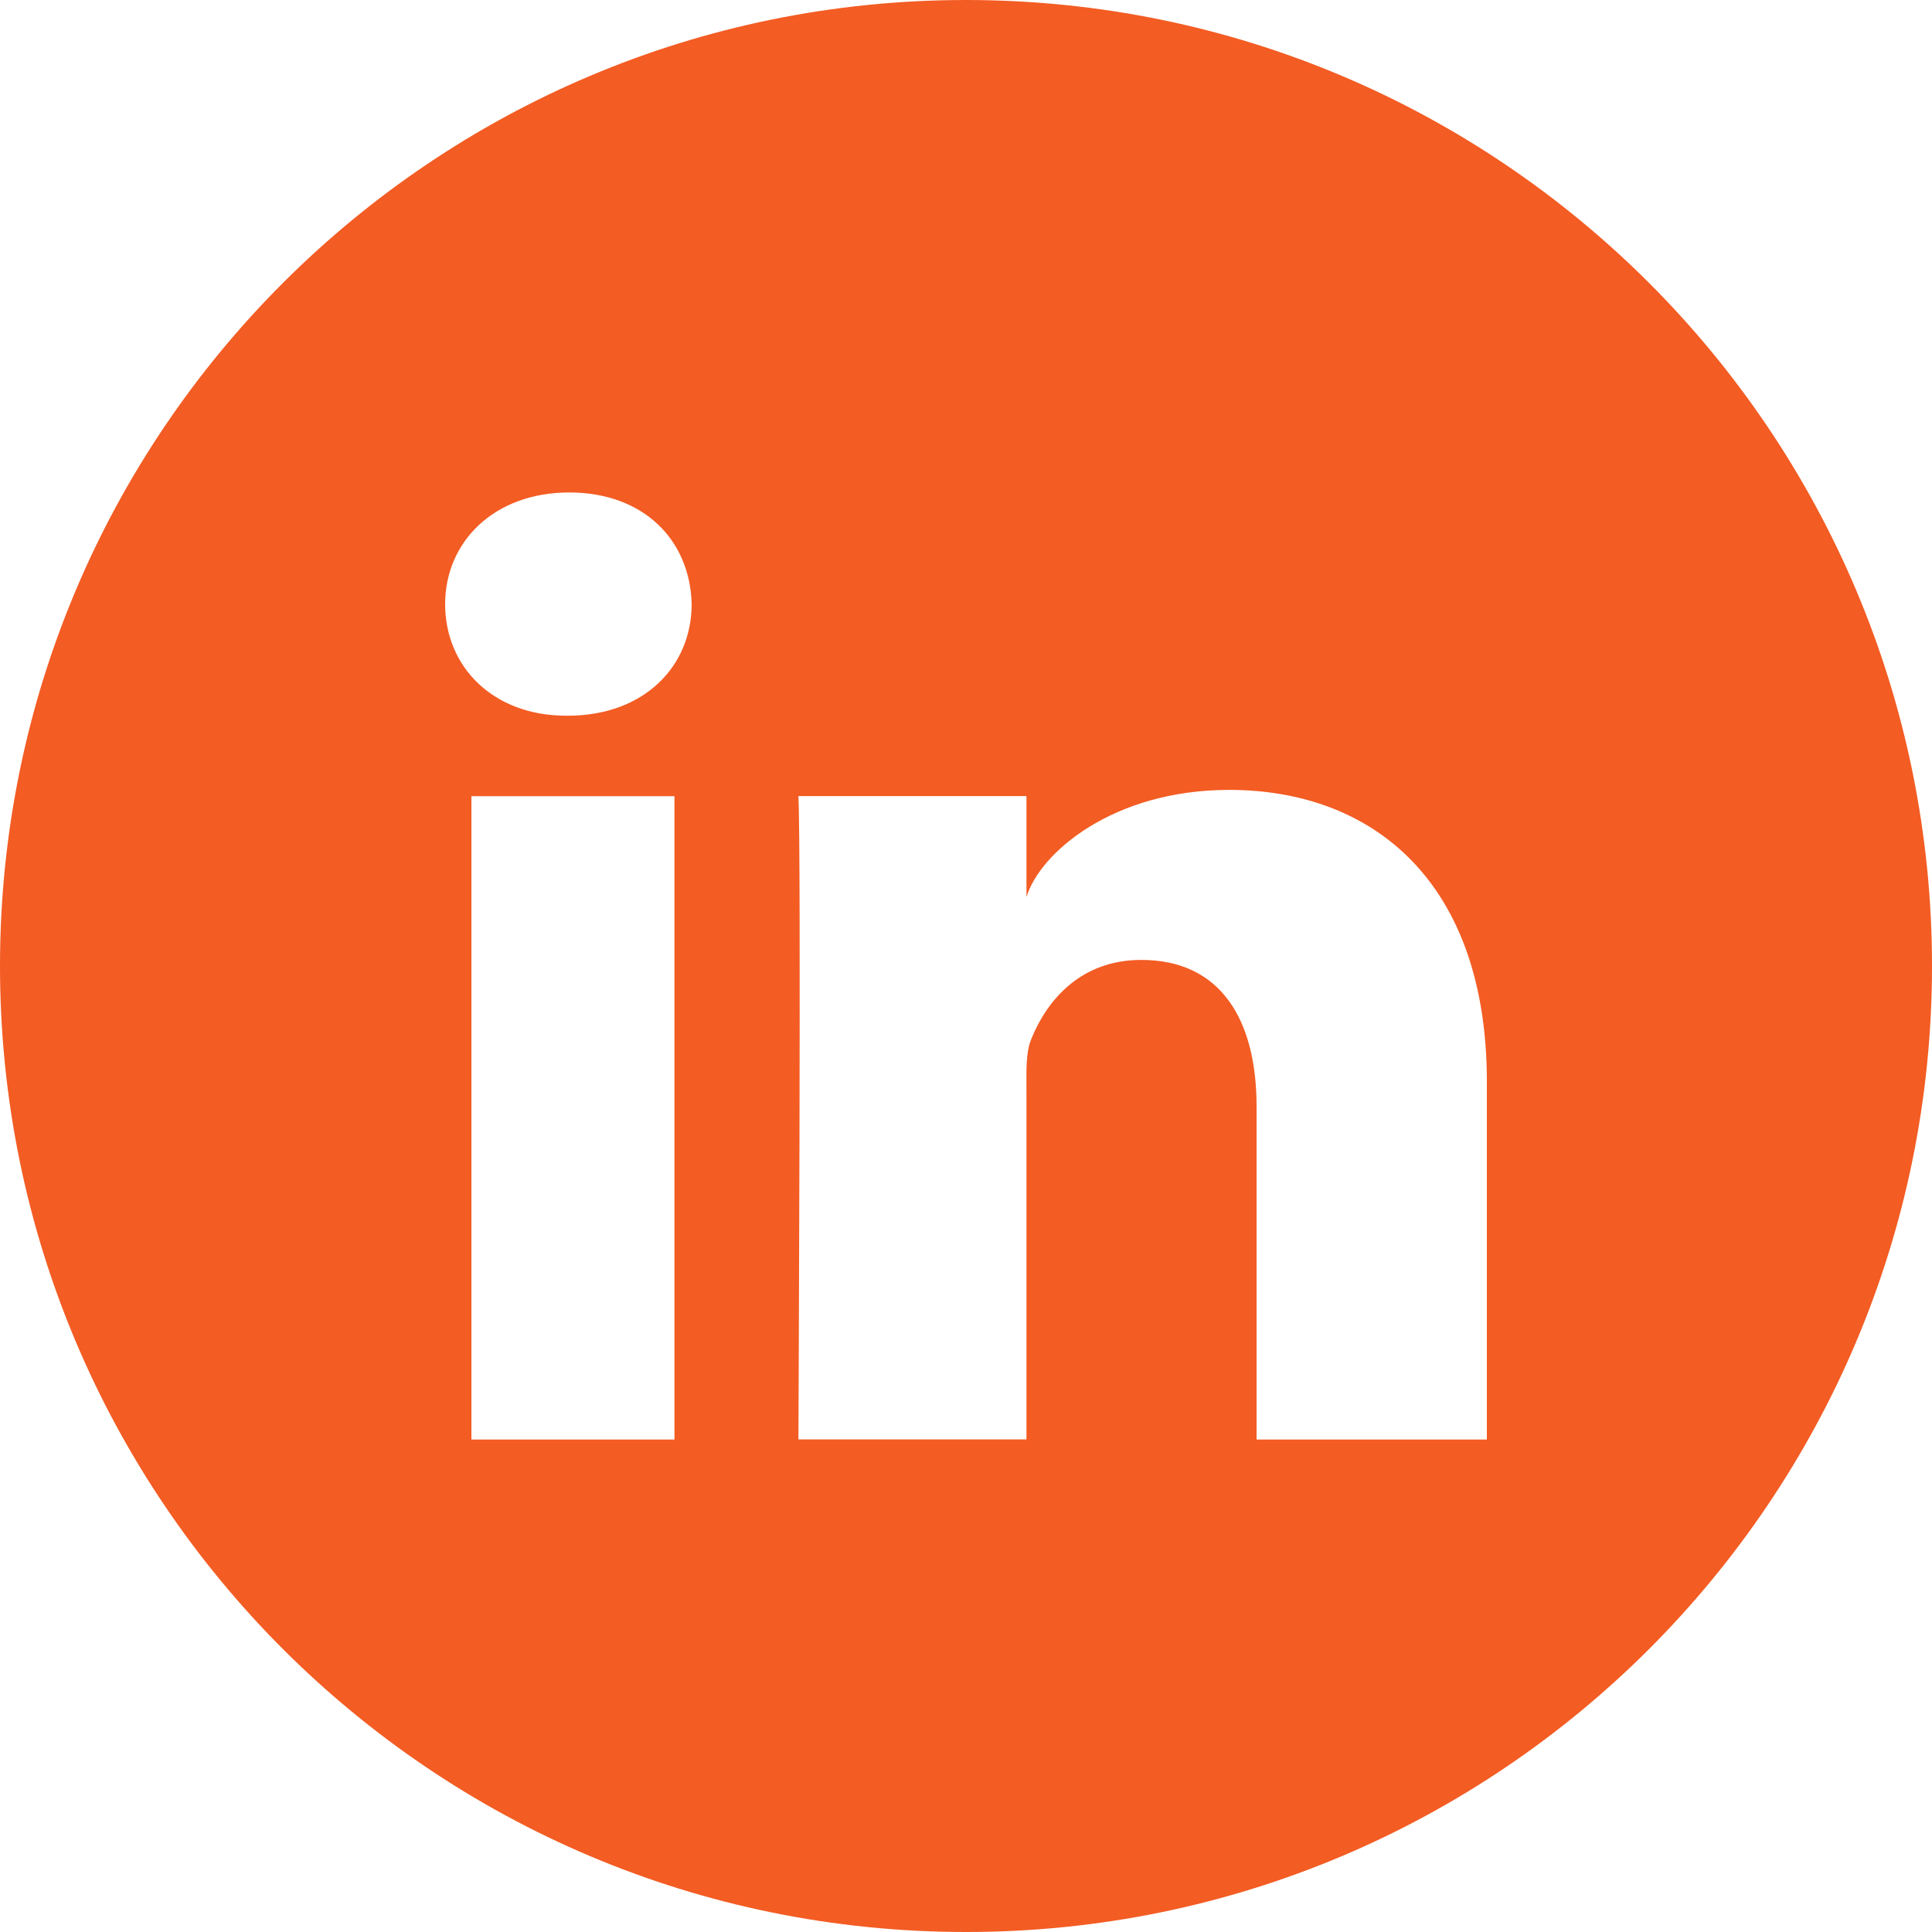 <svg xmlns="http://www.w3.org/2000/svg" xmlns:xlink="http://www.w3.org/1999/xlink" width="1080" zoomAndPan="magnify" viewBox="0 0 810 810" height="1080" preserveAspectRatio="xMidYMid meet" version="1.0"><path fill="#f35c23" d="M 405 0 C 181.32 0 0 181.32 0 405 C 0 628.68 181.32 810 405 810 C 628.68 810 810 628.68 810 405 C 810 181.32 628.68 0 405 0 Z M 282.77 603.531 L 197.641 603.531 L 197.641 333.801 L 282.77 333.801 Z M 238.02 300.066 L 237.41 300.066 C 206.59 300.066 186.625 279.449 186.625 253.289 C 186.625 227.125 207.199 206.469 238.625 206.469 C 270.055 206.469 289.332 226.598 289.98 253.246 C 289.98 279.367 270.055 300.066 238.059 300.066 Z M 623.375 603.531 L 526.824 603.531 L 526.824 463.926 C 526.824 427.398 511.719 402.449 478.508 402.449 C 453.113 402.449 438.98 419.297 432.418 435.496 C 429.949 441.328 430.352 449.43 430.352 457.527 L 430.352 603.492 L 334.734 603.492 C 334.734 603.492 335.949 356.238 334.734 333.762 L 430.352 333.762 L 430.352 376.082 C 435.984 357.574 466.559 331.168 515.32 331.168 C 575.828 331.168 623.375 369.969 623.375 453.52 Z M 623.375 603.531 " fill-opacity="1" fill-rule="nonzero"/></svg>